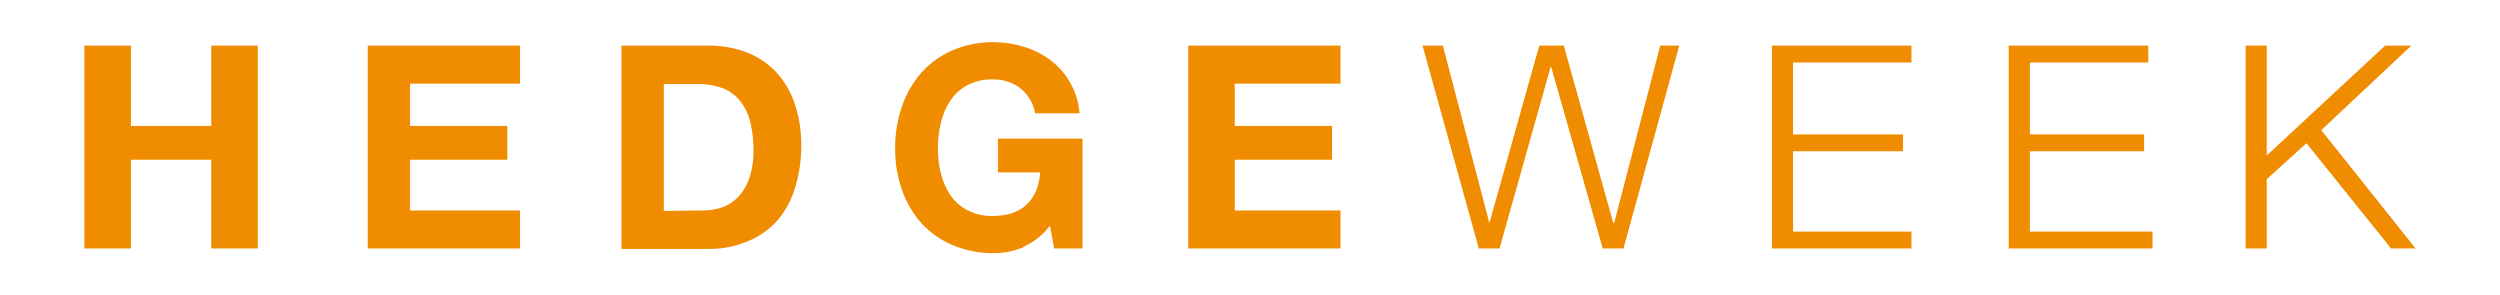 <svg width="474" height="56" viewBox="0 0 474 56" fill="none" xmlns="http://www.w3.org/2000/svg">
<path d="M24.821 8.646V23.873H40.057V8.646H48.877V47.115H40.057V30.285H24.821V47.115H16V8.646H24.821ZM98.594 8.646V15.859H77.745V23.873H96.189V30.285H77.745V39.902H98.594V47.115H69.726V8.646H98.594ZM134.439 8.646C136.791 8.634 139.126 9.041 141.335 9.848C143.452 10.616 145.37 11.848 146.948 13.454C148.55 15.129 149.78 17.122 150.557 19.305C151.509 22.007 151.971 24.857 151.92 27.72C151.923 30.326 151.545 32.918 150.797 35.414C150.163 37.669 149.071 39.77 147.59 41.585C146.096 43.313 144.232 44.682 142.137 45.593C139.716 46.674 137.09 47.221 134.439 47.196H117.84V8.646H134.439ZM133.316 39.902C134.515 39.913 135.708 39.724 136.844 39.341C137.997 38.947 139.04 38.289 139.892 37.418C140.866 36.387 141.605 35.156 142.057 33.811C142.626 32.107 142.897 30.318 142.858 28.522C142.877 26.769 142.689 25.021 142.297 23.312C141.976 21.86 141.347 20.494 140.453 19.305C139.575 18.17 138.413 17.285 137.085 16.74C135.416 16.137 133.646 15.864 131.873 15.939H125.858V39.983L133.316 39.902ZM194.019 46.875C192.294 47.607 190.44 47.989 188.566 47.997C185.843 48.045 183.139 47.526 180.627 46.474C178.371 45.53 176.347 44.108 174.693 42.307C173.056 40.462 171.802 38.309 171.005 35.975C170.134 33.477 169.7 30.847 169.722 28.201C169.689 25.476 170.123 22.765 171.005 20.187C171.804 17.829 173.057 15.651 174.693 13.775C176.337 11.943 178.362 10.493 180.627 9.527C183.136 8.464 185.842 7.945 188.566 8.005C190.471 8.01 192.364 8.307 194.179 8.886C196.001 9.438 197.711 10.306 199.231 11.451C200.791 12.646 202.083 14.155 203.022 15.881C203.962 17.607 204.528 19.511 204.684 21.469H196.264C195.913 19.571 194.888 17.863 193.377 16.66C191.866 15.563 190.032 14.999 188.165 15.057C186.492 15.014 184.835 15.4 183.354 16.179C182.059 16.892 180.957 17.91 180.146 19.145C179.316 20.419 178.718 21.83 178.382 23.312C178.009 24.888 177.82 26.502 177.821 28.121C177.813 29.714 178.001 31.302 178.382 32.85C178.722 34.306 179.32 35.69 180.146 36.937C180.97 38.141 182.07 39.13 183.354 39.822C184.835 40.601 186.492 40.988 188.165 40.944C190.945 40.944 193.083 40.25 194.58 38.86C196.131 37.418 197.013 35.361 197.226 32.689H189.208V26.278H205.245V47.115H199.873L199.071 42.788C197.764 44.539 196.022 45.92 194.019 46.795V46.875ZM254.16 8.646V15.859H234.113V23.873H252.557V30.285H234.113V39.902H254.16V47.115H225.292V8.646H254.16ZM273.566 8.646L282.387 42.307L291.849 8.646H296.5L305.882 42.307H306.042L314.783 8.646H318.392L307.807 47.115H303.877L294.094 12.653H294.014L284.311 47.115H280.382L269.717 8.646H273.566ZM362.415 8.646V11.852H339.962V25.476H360.811V28.682H339.962V43.91H362.415V47.115H335.953V8.646H362.415ZM407.321 8.646V11.852H384.868V25.476H406.519V28.682H384.868V43.91H408.123V47.115H380.858V8.646H407.321ZM429.774 8.646V29.483L452.226 8.646H457.198L440.118 24.675L458 47.115H453.349L437.311 27.159L429.774 33.972V47.115H425.764V8.646H429.774Z" fill="#EF8C00"/>
</svg>
